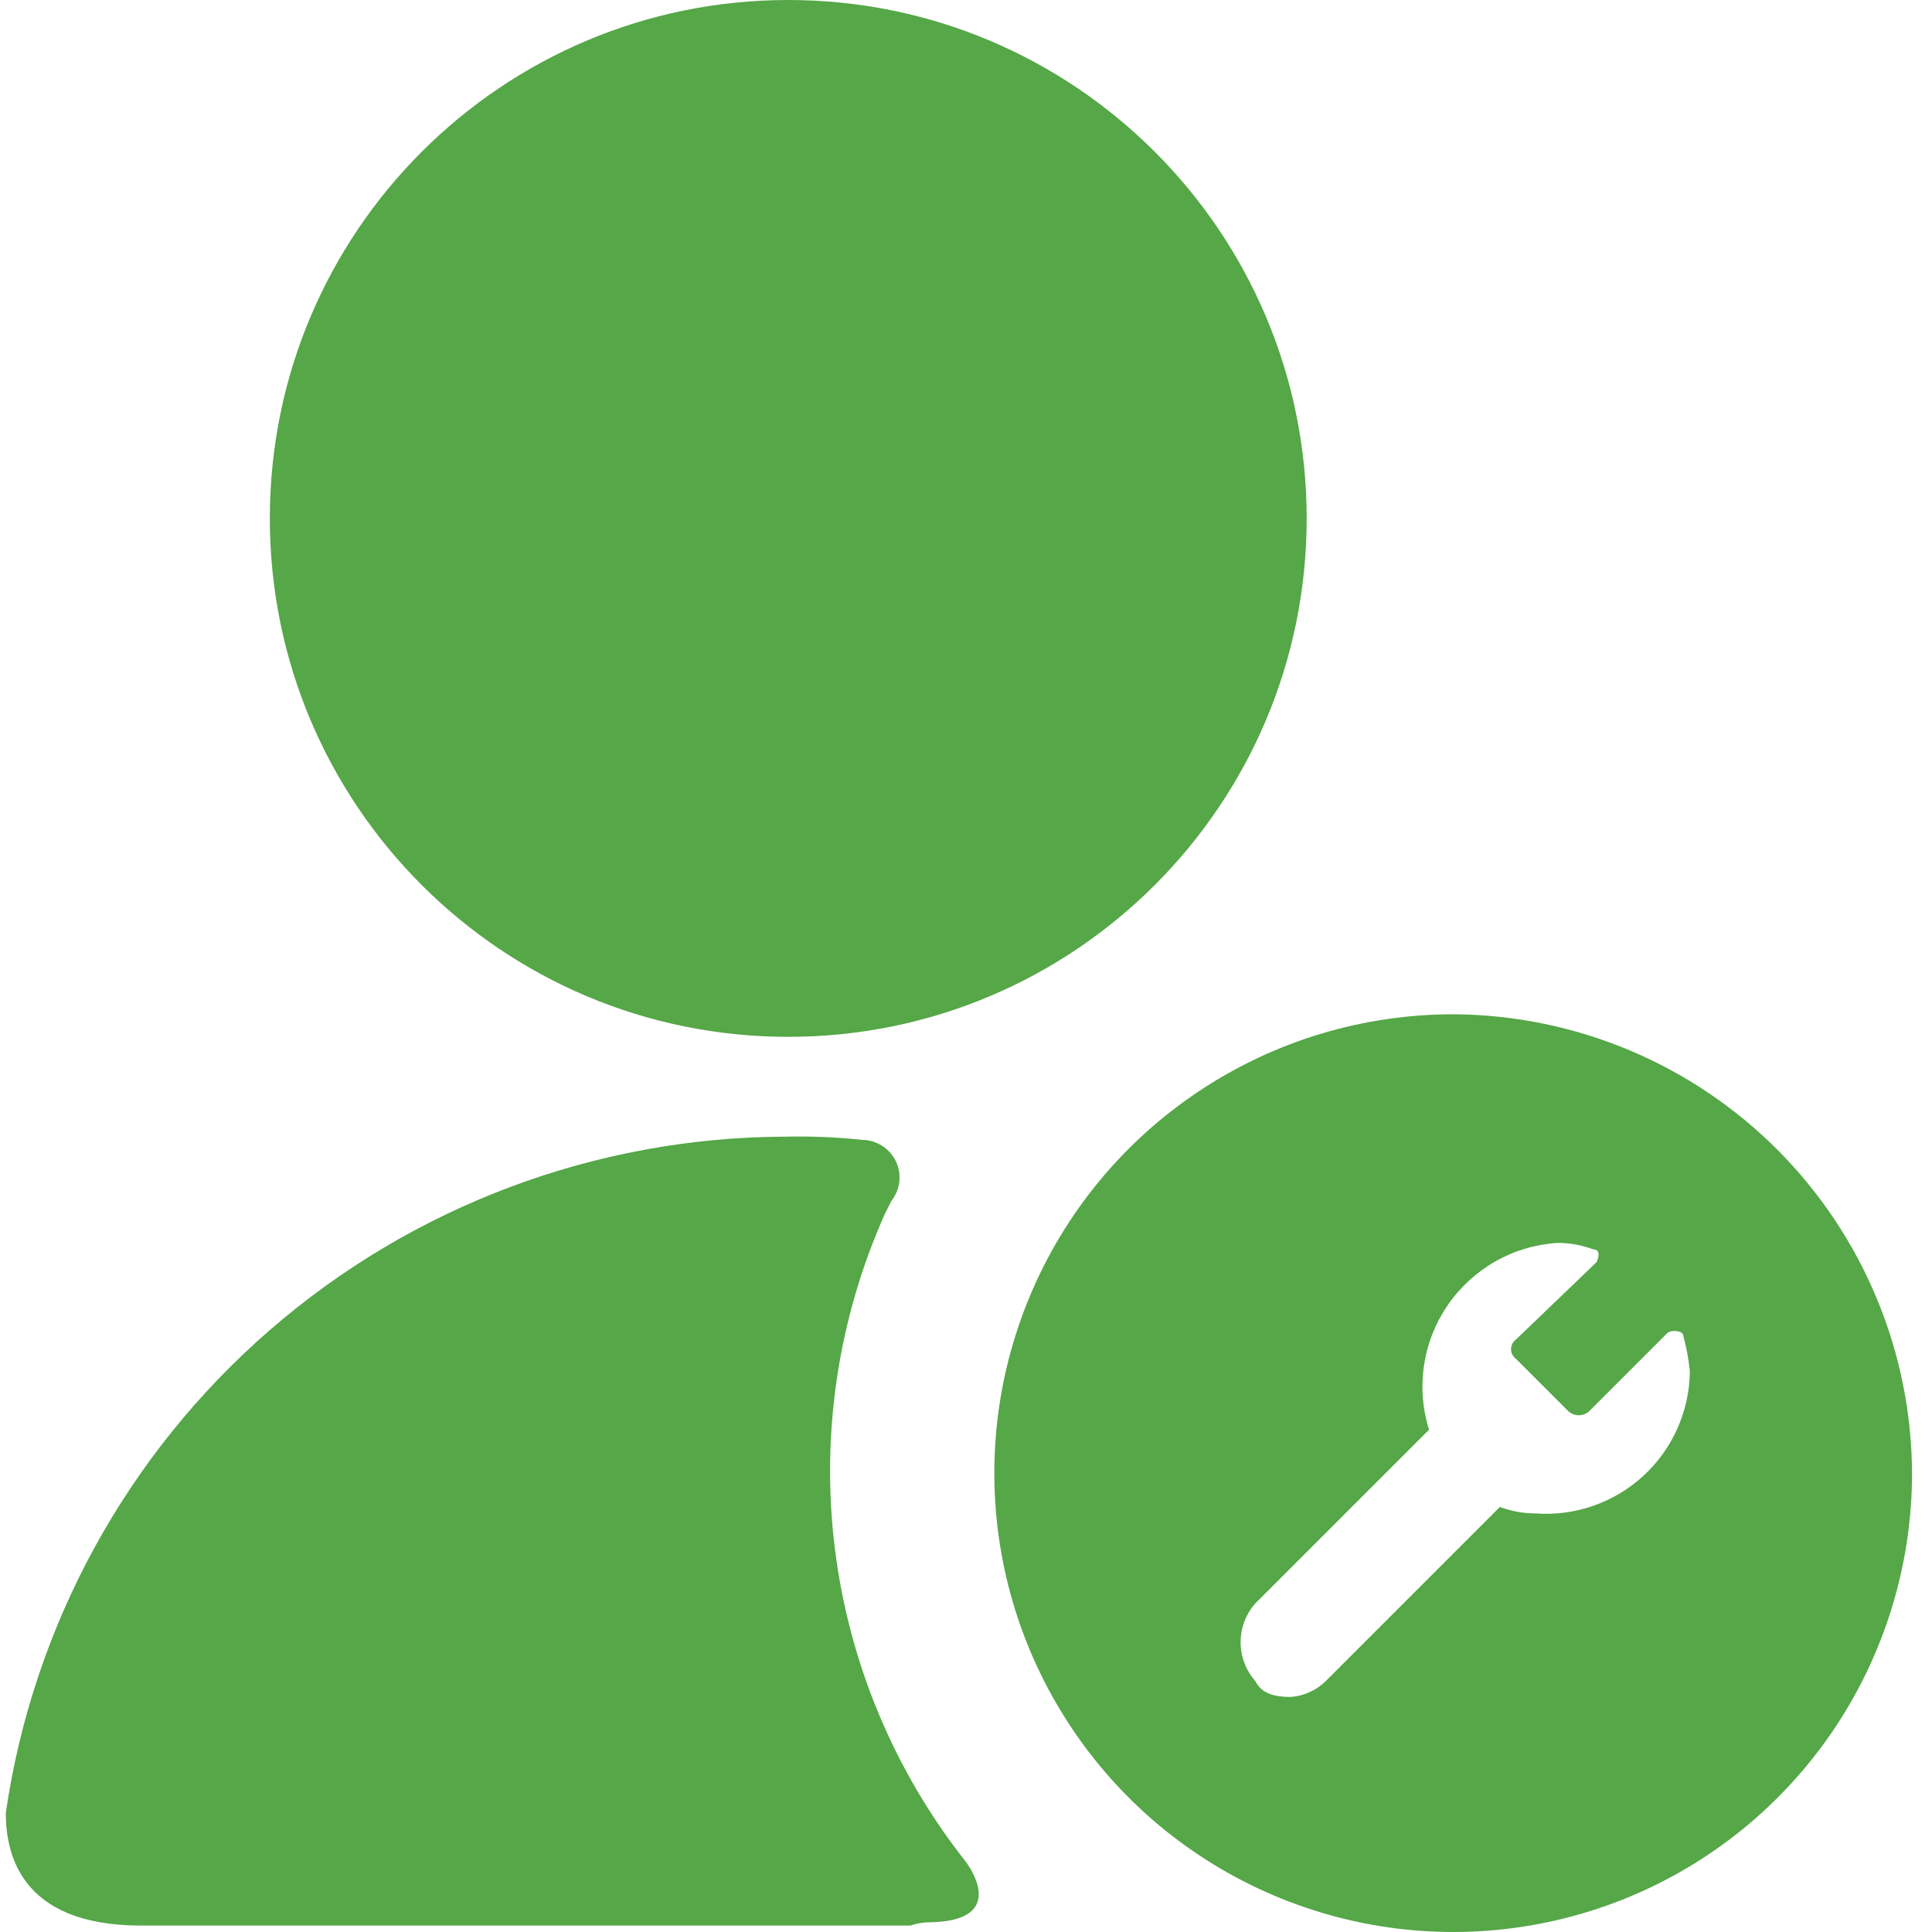 <svg width="30" height="30" viewBox="0 0 30 30" fill="none" xmlns="http://www.w3.org/2000/svg">
<path d="M22.59 15.75C21.181 15.745 19.802 16.158 18.628 16.937C17.453 17.716 16.536 18.825 15.992 20.125C15.448 21.425 15.302 22.857 15.572 24.241C15.842 25.623 16.517 26.895 17.509 27.895C18.502 28.895 19.77 29.578 21.151 29.858C22.532 30.138 23.965 30.002 25.269 29.467C26.573 28.933 27.689 28.023 28.476 26.854C29.262 25.685 29.685 24.309 29.69 22.9C29.688 21.013 28.94 19.203 27.611 17.865C26.281 16.526 24.477 15.766 22.59 15.75ZM23.84 23.5C23.652 23.5 23.466 23.466 23.29 23.4L20.59 26.1C20.443 26.247 20.248 26.336 20.04 26.35C19.79 26.35 19.59 26.3 19.49 26.1C19.345 25.934 19.264 25.721 19.264 25.5C19.264 25.279 19.345 25.066 19.49 24.9L22.19 22.2C22.088 21.876 22.062 21.533 22.113 21.197C22.163 20.861 22.29 20.542 22.483 20.262C22.676 19.983 22.93 19.751 23.225 19.584C23.521 19.417 23.851 19.32 24.19 19.3C24.378 19.3 24.564 19.334 24.74 19.4C24.84 19.4 24.84 19.5 24.79 19.6L23.54 20.8C23.516 20.817 23.497 20.84 23.484 20.866C23.47 20.892 23.463 20.921 23.463 20.95C23.463 20.979 23.47 21.008 23.484 21.034C23.497 21.06 23.516 21.083 23.54 21.1L24.34 21.9C24.363 21.924 24.39 21.943 24.42 21.956C24.45 21.969 24.482 21.976 24.515 21.976C24.548 21.976 24.58 21.969 24.61 21.956C24.641 21.943 24.668 21.924 24.69 21.9L25.89 20.7C25.94 20.65 26.14 20.65 26.14 20.75C26.189 20.93 26.223 21.114 26.24 21.3C26.236 21.605 26.17 21.906 26.045 22.184C25.921 22.463 25.74 22.713 25.516 22.919C25.291 23.125 25.026 23.283 24.738 23.383C24.45 23.483 24.144 23.523 23.84 23.5Z" fill="#55A747"/>
<path d="M12.24 16.1C16.686 16.1 20.29 12.496 20.29 8.05C20.29 3.604 16.686 0 12.24 0C7.794 0 4.19 3.604 4.19 8.05C4.19 12.496 7.794 16.1 12.24 16.1Z" fill="#55A747"/>
<path d="M14.39 29.85C15.74 29.85 14.99 28.9 14.99 28.9C13.885 27.498 13.185 25.821 12.964 24.049C12.744 22.278 13.012 20.48 13.74 18.85L13.84 18.65C13.908 18.564 13.951 18.461 13.964 18.353C13.977 18.244 13.959 18.134 13.912 18.035C13.865 17.936 13.791 17.852 13.699 17.793C13.607 17.733 13.499 17.701 13.39 17.7C12.992 17.657 12.591 17.641 12.19 17.65C9.25 17.66 6.411 18.726 4.19 20.653C1.969 22.58 0.514 25.241 0.09 28.15C0.09 28.75 0.29 29.9 2.19 29.9H14.14C14.22 29.871 14.305 29.855 14.39 29.85Z" fill="#55A747"/>
</svg>
